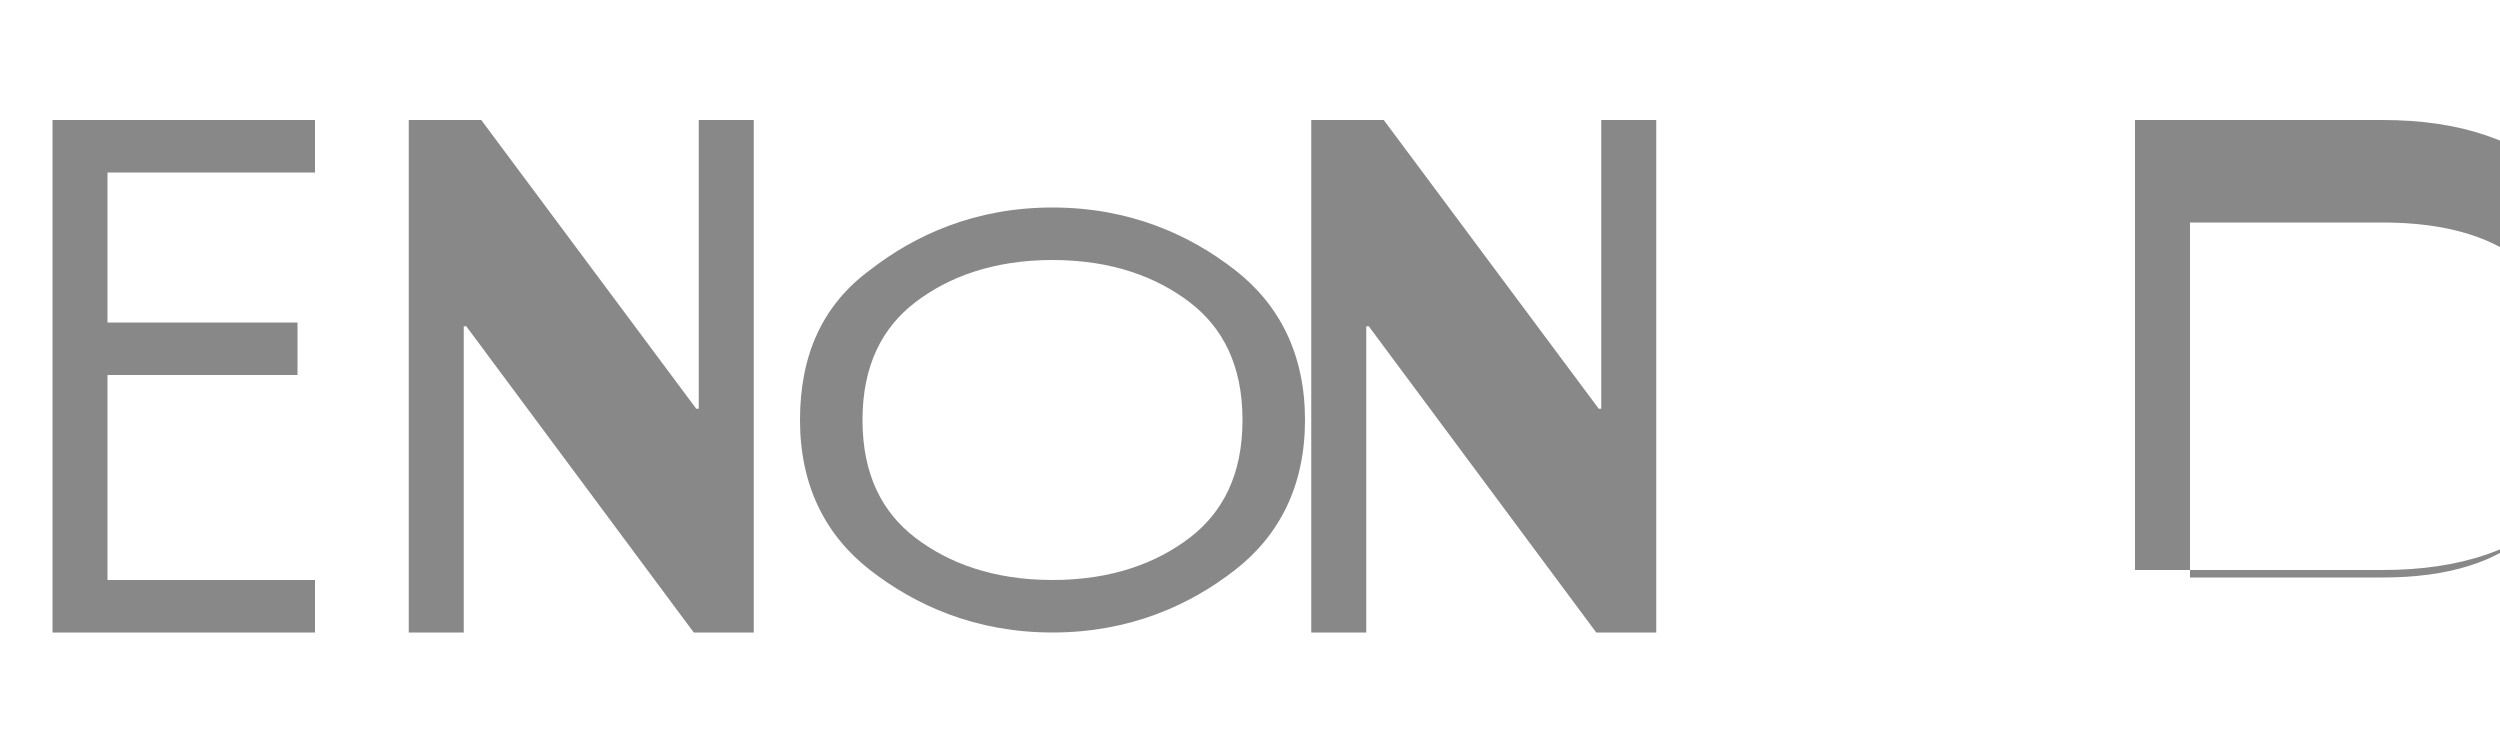 <svg width="100" height="30" viewBox="0 0 100 30" fill="none" xmlns="http://www.w3.org/2000/svg"><path d="M2.1 25.3h10.5v-2.1H4.3V15h7.6v-2.1H4.3V6.9h8.3V4.8H2.1v20.5zM27.75 25.3l-9.1-12.25h-.1V25.3h-2.2V4.8h2.9l8.6 11.55h.1V4.8h2.2v20.5h-2.4z" fill="#888"/><path d="M49.4 22.8c-1.8 1.4-4.2 2.5-7.3 2.5-3.1 0-5.5-1.1-7.3-2.5-1.8-1.4-2.8-3.4-2.8-6s.9-4.6 2.8-6c1.8-1.4 4.2-2.5 7.3-2.5s5.5 1.1 7.3 2.5c1.8 1.4 2.8 3.4 2.8 6s-1 4.6-2.8 6zm-1.8-10.7c-1.3-1-3.1-1.7-5.5-1.7s-4.2.7-5.5 1.7c-1.3 1-2.1 2.5-2.1 4.7s.8 3.7 2.1 4.7c1.3 1 3.1 1.7 5.5 1.7s4.2-.7 5.5-1.7c1.3-1 2.1-2.5 2.1-4.7s-.8-3.7-2.1-4.7z" fill="#888"/><path d="M63.85 25.3l-9.1-12.25h-.1V25.3h-2.2V4.8h2.9l8.6 11.55h.1V4.8h2.2v20.5h-2.4zM85.4 25.3V4.8h9.9c3.1 0 5.5.8 7.3 2.5 1.8 1.6 2.8 3.8 2.8 6.5s-.9 4.8-2.8 6.5c-1.8 1.7-4.2 2.5-7.3 2.5h-9.9zm2.2-18.3v16.1h7.7c2.6 0 4.6-.6 6-1.9 1.4-1.3 2.1-3 2.1-5.2s-.7-3.9-2.1-5.2c-1.4-1.3-3.4-1.9-6-1.9h-7.7z" fill="#888"/></svg>
